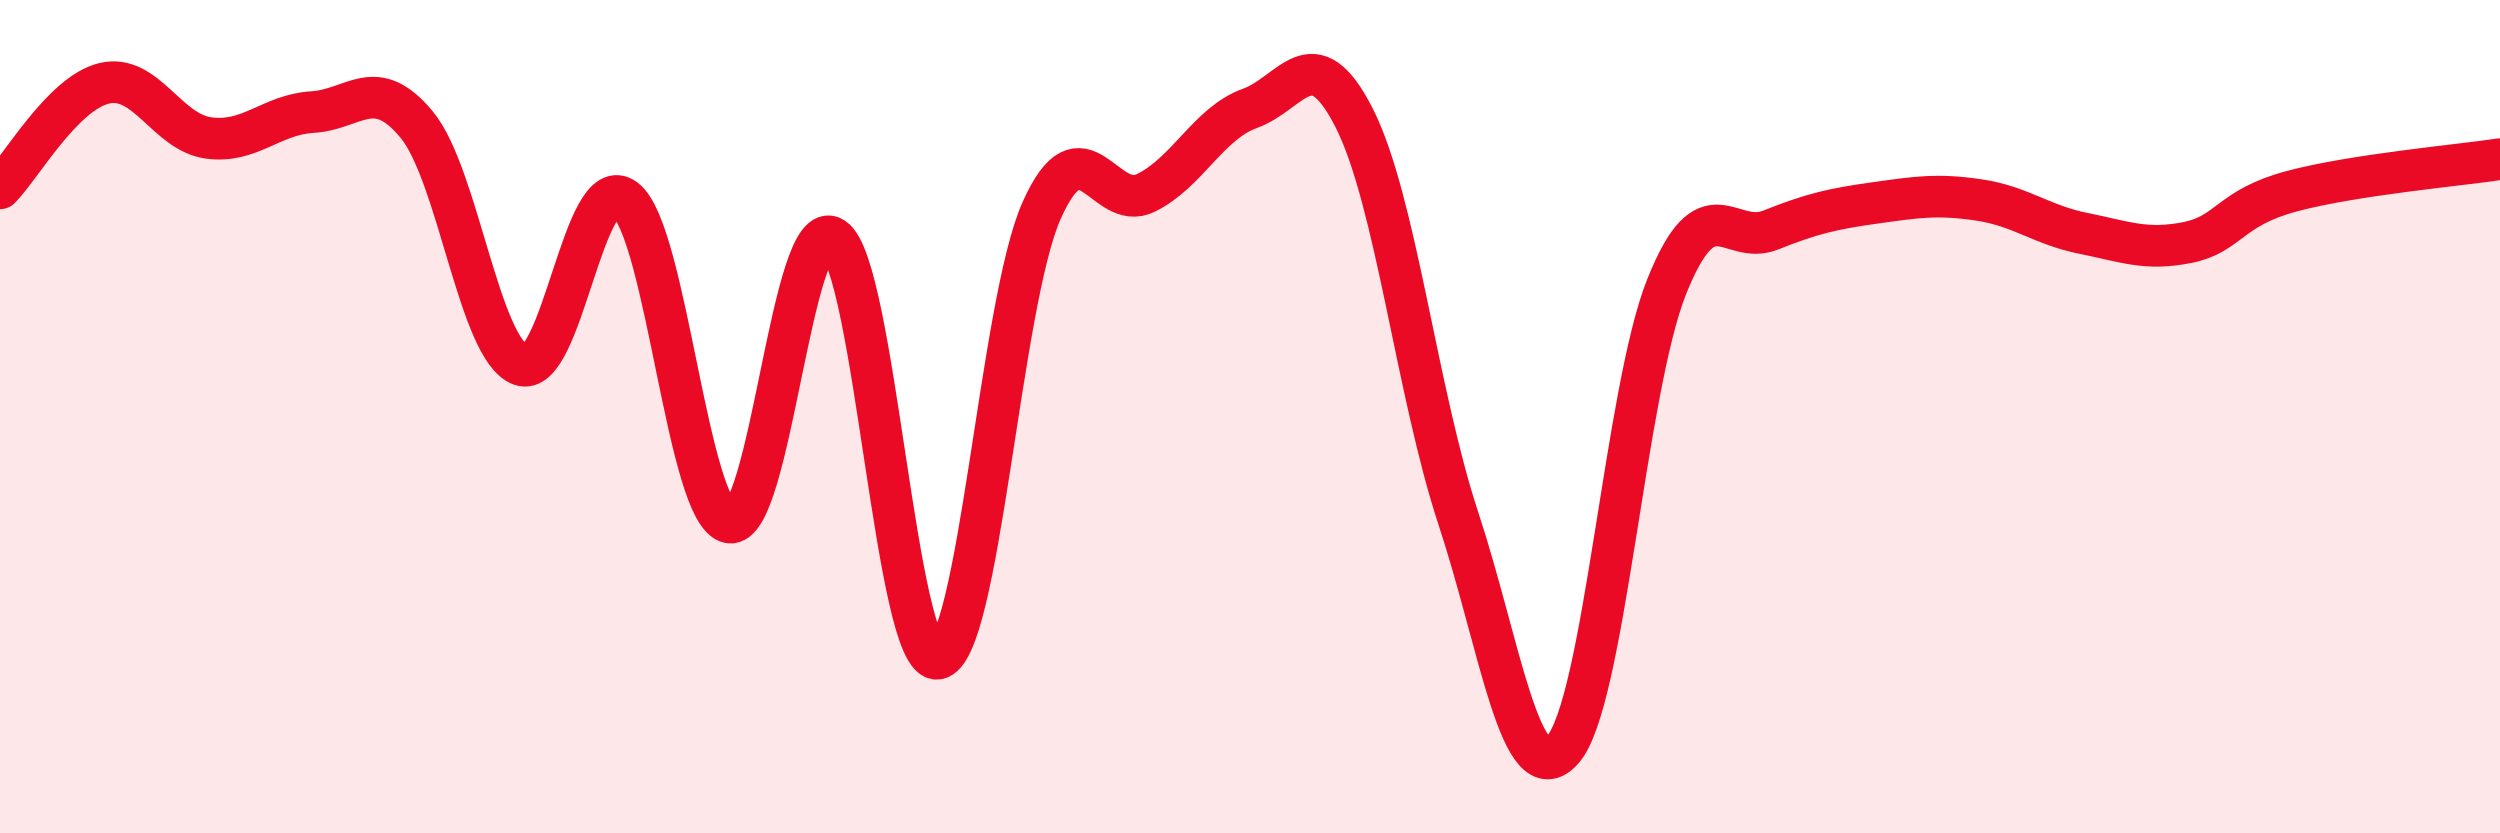
    <svg width="60" height="20" viewBox="0 0 60 20" xmlns="http://www.w3.org/2000/svg">
      <path
        d="M 0,4.52 C 0.5,4.02 1.5,2.24 2.5,2 C 3.5,1.76 4,3.17 5,3.31 C 6,3.45 6.5,2.75 7.5,2.69 C 8.5,2.63 9,1.78 10,2.99 C 11,4.2 11.5,8.4 12.5,8.76 C 13.5,9.12 14,4.02 15,4.78 C 16,5.54 16.5,12.35 17.5,12.54 C 18.5,12.73 19,5.06 20,5.71 C 21,6.36 21.5,15.94 22.5,15.81 C 23.5,15.68 24,7.29 25,5.05 C 26,2.81 26.5,5.12 27.5,4.63 C 28.5,4.14 29,2.96 30,2.6 C 31,2.24 31.5,0.86 32.5,2.83 C 33.5,4.8 34,9.41 35,12.44 C 36,15.47 36.5,19.11 37.5,18 C 38.5,16.89 39,9.38 40,6.88 C 41,4.38 41.5,5.92 42.5,5.52 C 43.5,5.12 44,5.01 45,4.87 C 46,4.73 46.5,4.65 47.5,4.8 C 48.5,4.95 49,5.4 50,5.6 C 51,5.8 51.5,6.02 52.5,5.82 C 53.5,5.62 53.5,4.99 55,4.59 C 56.5,4.19 59,3.97 60,3.82L60 20L0 20Z"
        fill="#EB0A25"
        opacity="0.1"
        stroke-linecap="round"
        stroke-linejoin="round"
      />
      <path
        d="M 0,4.52 C 0.5,4.02 1.5,2.24 2.5,2 C 3.5,1.76 4,3.17 5,3.31 C 6,3.45 6.5,2.75 7.5,2.69 C 8.5,2.63 9,1.78 10,2.99 C 11,4.2 11.5,8.4 12.5,8.76 C 13.5,9.12 14,4.02 15,4.78 C 16,5.54 16.5,12.35 17.5,12.54 C 18.5,12.73 19,5.06 20,5.71 C 21,6.36 21.5,15.94 22.5,15.81 C 23.5,15.68 24,7.29 25,5.05 C 26,2.81 26.5,5.12 27.5,4.63 C 28.5,4.14 29,2.96 30,2.6 C 31,2.24 31.5,0.86 32.5,2.83 C 33.5,4.8 34,9.41 35,12.44 C 36,15.47 36.5,19.11 37.5,18 C 38.5,16.89 39,9.38 40,6.88 C 41,4.38 41.5,5.92 42.5,5.52 C 43.5,5.12 44,5.01 45,4.87 C 46,4.73 46.5,4.65 47.5,4.8 C 48.5,4.95 49,5.4 50,5.6 C 51,5.8 51.5,6.02 52.5,5.82 C 53.5,5.62 53.5,4.99 55,4.59 C 56.5,4.19 59,3.97 60,3.82"
        stroke="#EB0A25"
        stroke-width="1"
        fill="none"
        stroke-linecap="round"
        stroke-linejoin="round"
      />
    </svg>
  